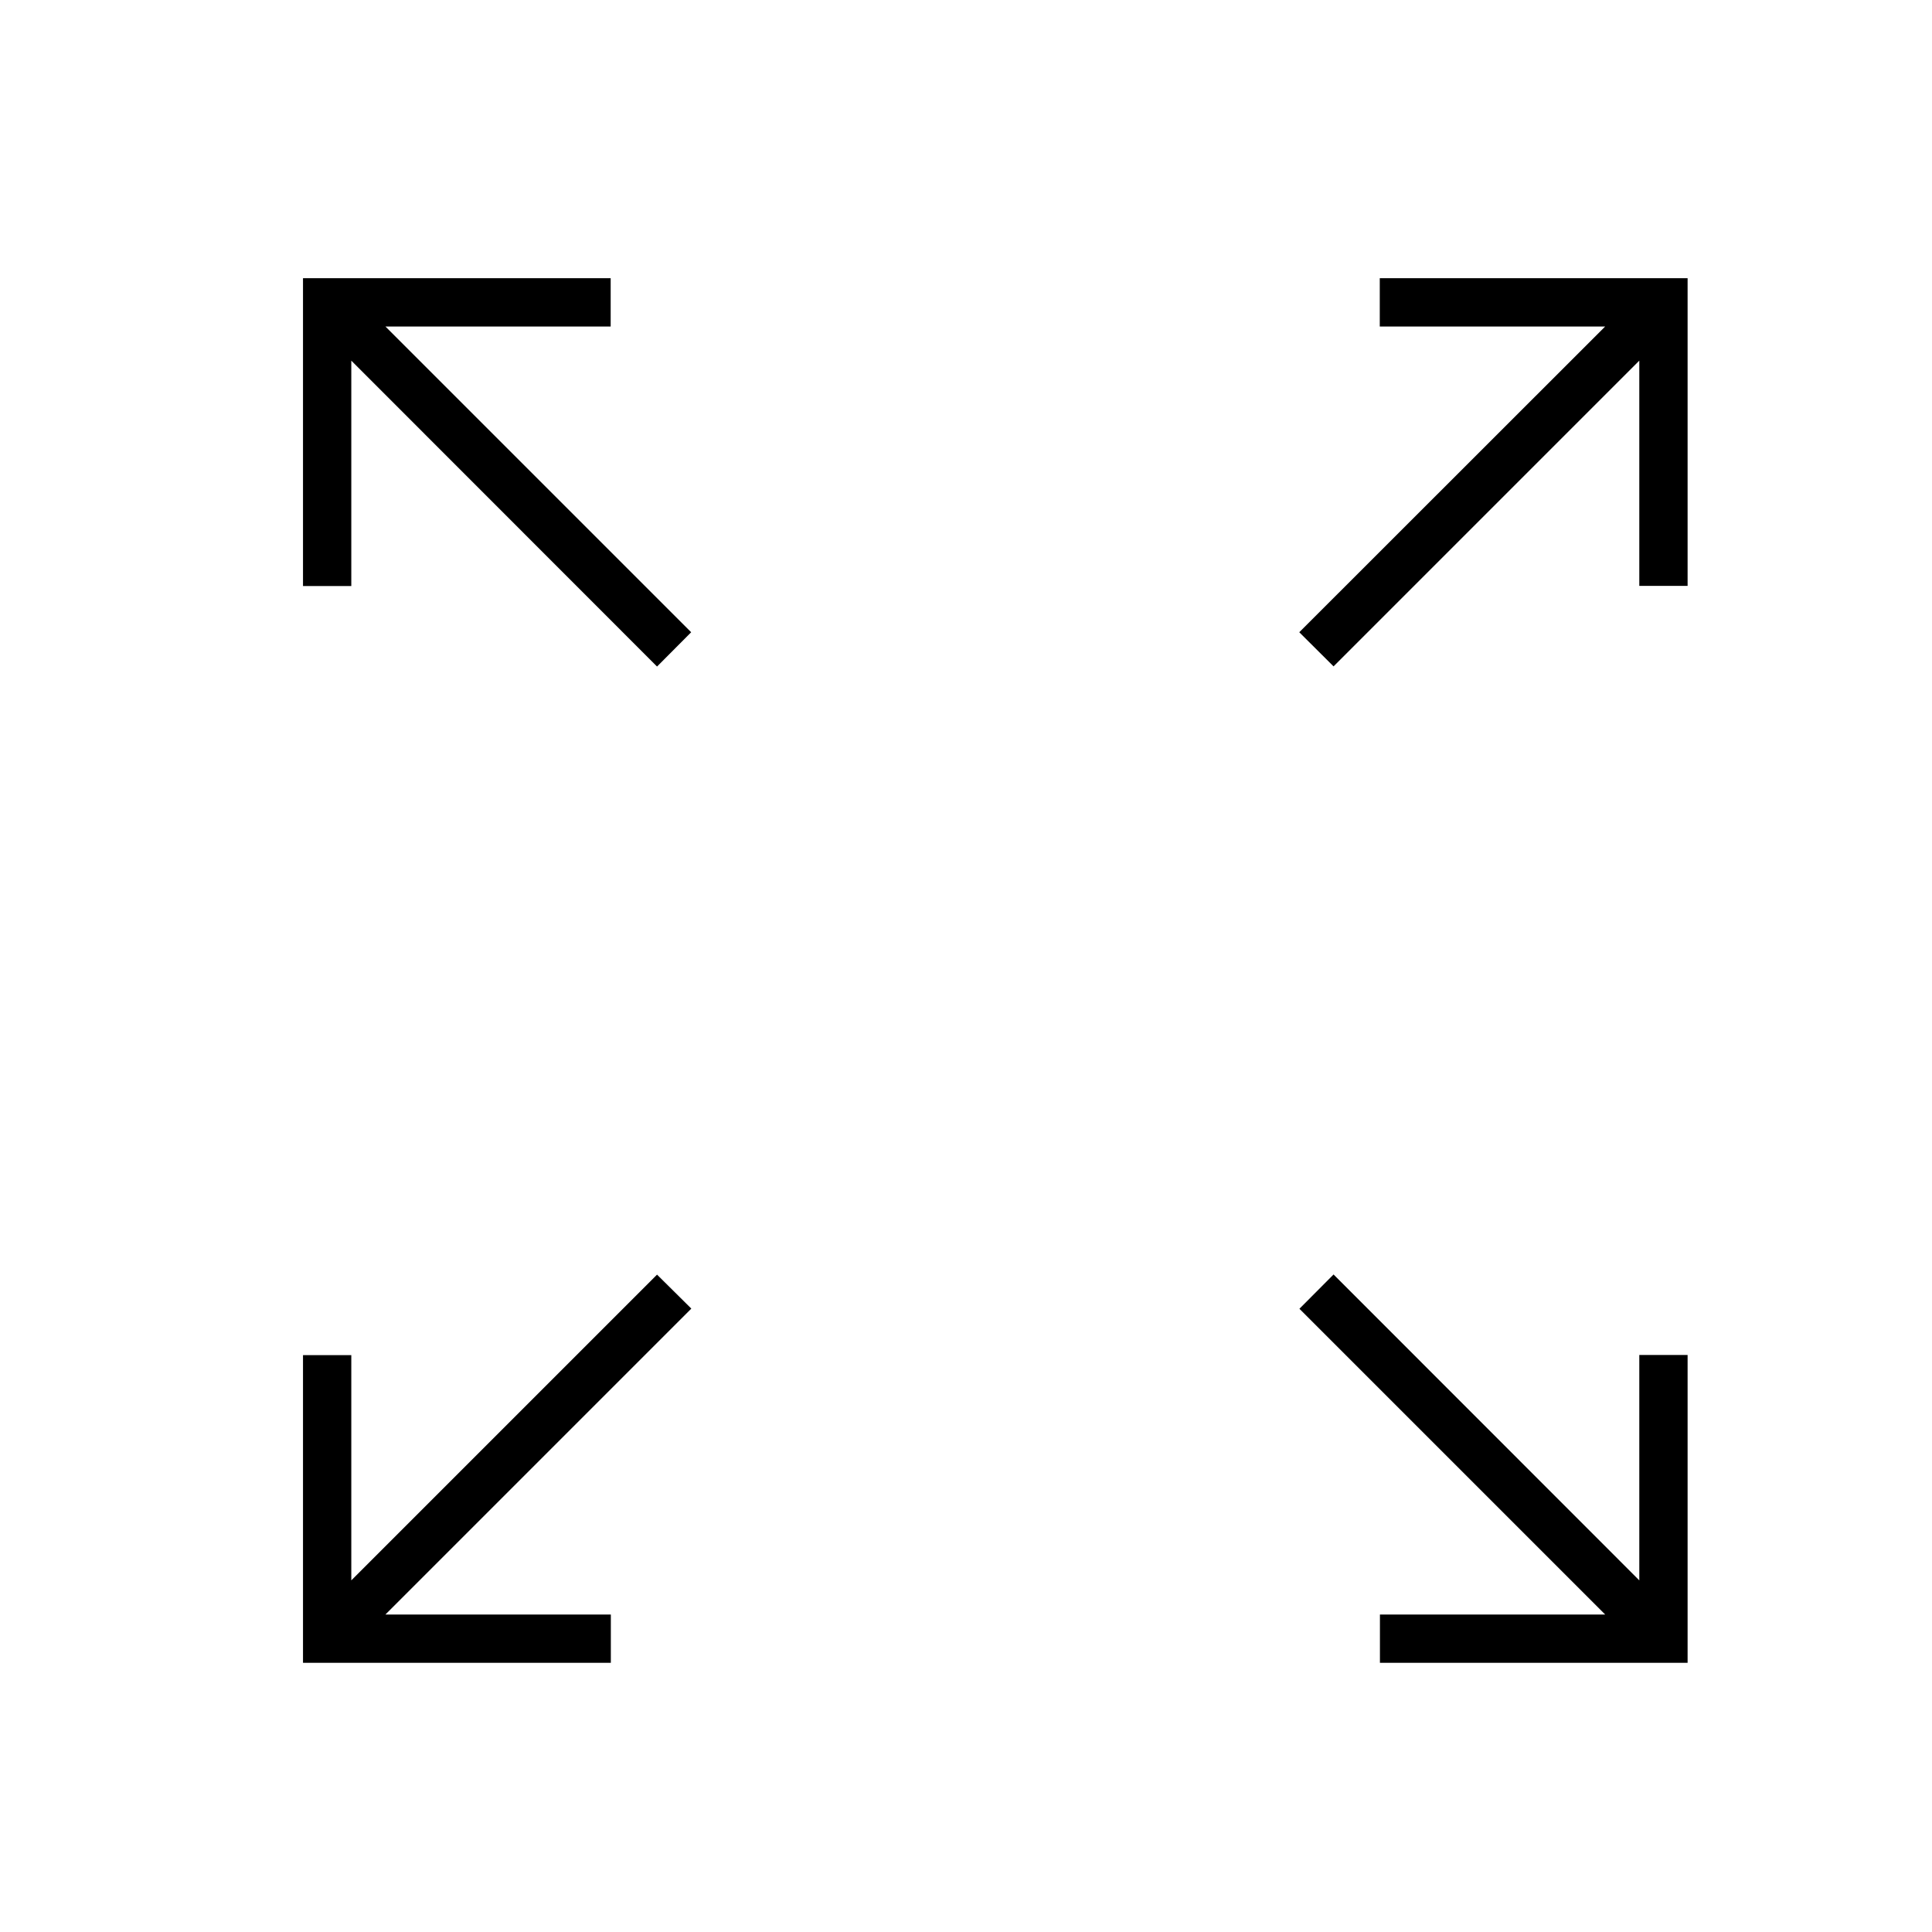 <svg id="Layer_1" data-name="Layer 1" xmlns="http://www.w3.org/2000/svg" viewBox="0 0 120 120"><title>rozloha</title><polygon points="42.94 81.28 40.81 79.17 21.82 98.16 21.82 84.17 18.82 84.17 18.82 100.28 18.82 101.16 18.82 103.28 20.94 103.28 21.82 103.28 37.94 103.28 37.94 100.28 23.94 100.28 42.94 81.28"/><polygon points="82.83 79.16 80.71 81.29 99.7 100.28 85.71 100.28 85.71 103.28 101.82 103.28 102.7 103.28 104.82 103.28 104.82 101.16 104.82 100.28 104.82 84.16 101.82 84.16 101.82 98.16 82.83 79.16"/><polygon points="80.7 39.27 82.83 41.39 101.82 22.4 101.82 36.39 104.82 36.39 104.82 20.28 104.82 19.4 104.82 17.28 102.7 17.28 101.82 17.28 85.7 17.28 85.7 20.28 99.7 20.28 80.7 39.27"/><polygon points="40.81 41.4 42.93 39.27 23.94 20.28 37.93 20.28 37.93 17.28 21.82 17.28 20.94 17.28 18.82 17.28 18.82 19.4 18.82 20.28 18.82 36.4 21.82 36.4 21.82 22.4 40.81 41.4"/></svg>